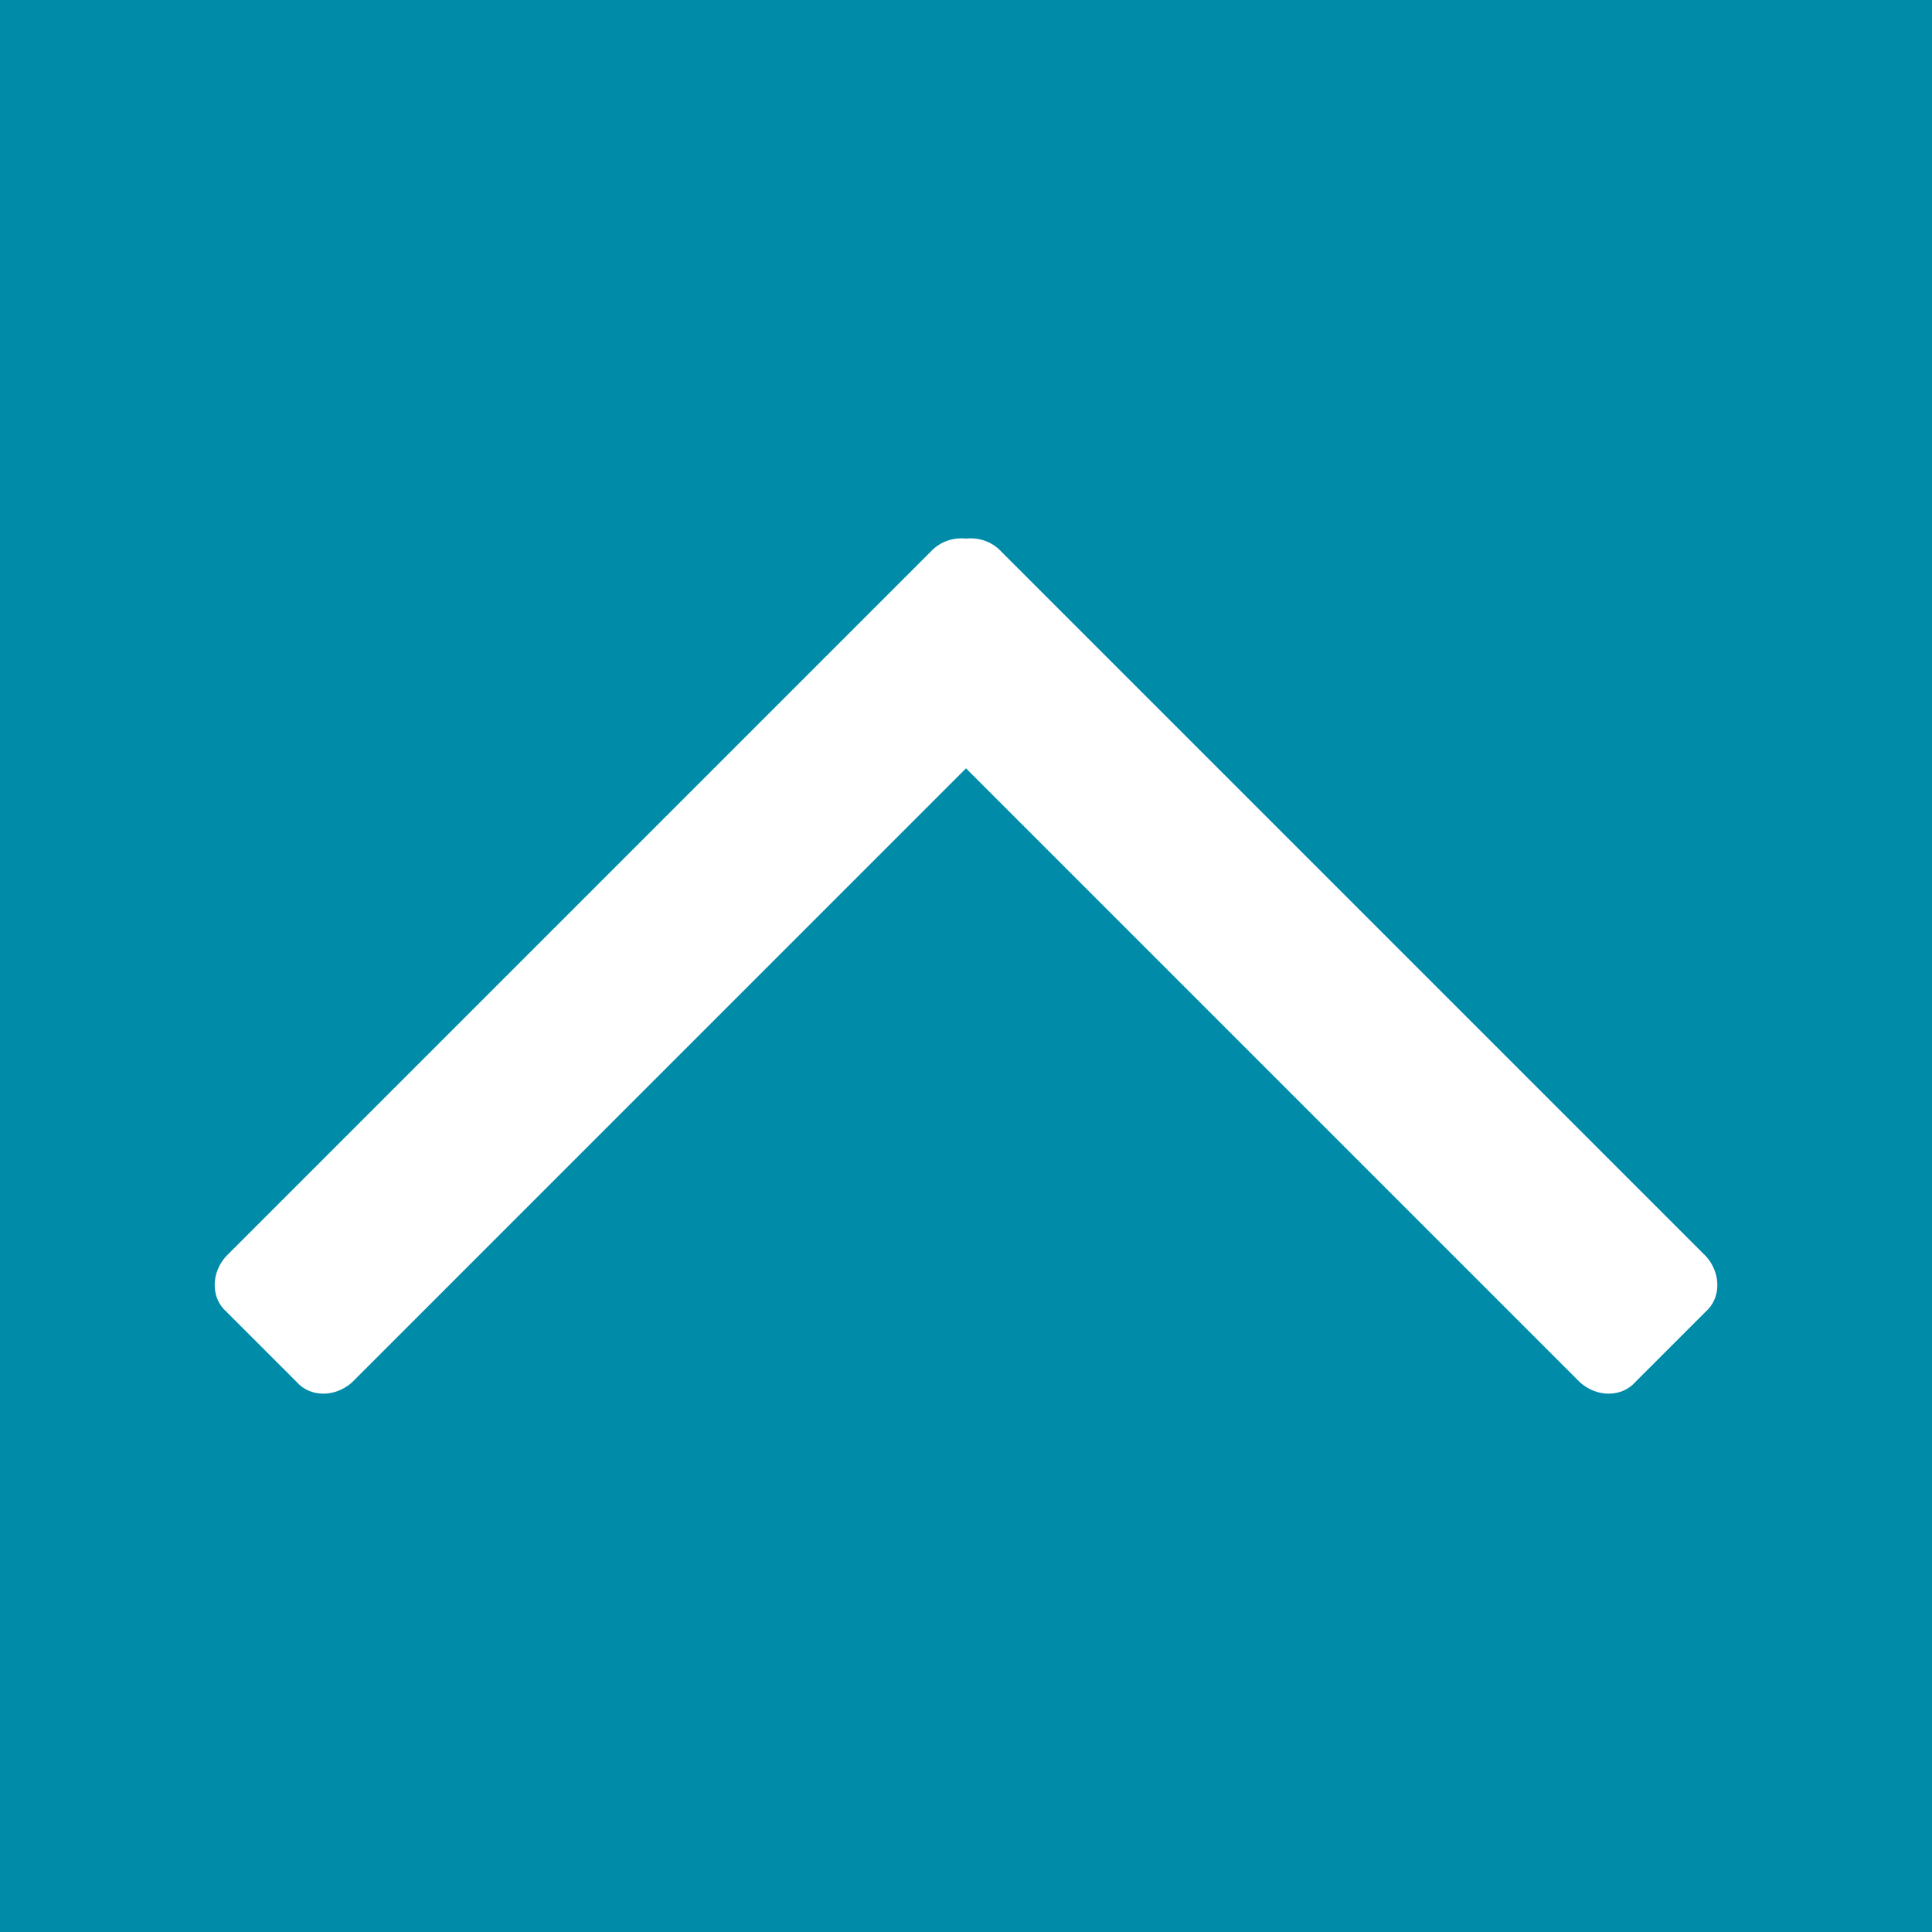 <?xml version="1.0" encoding="UTF-8" standalone="no"?>
<!DOCTYPE svg PUBLIC "-//W3C//DTD SVG 1.1//EN" "http://www.w3.org/Graphics/SVG/1.1/DTD/svg11.dtd">
<svg width="100%" height="100%" viewBox="0 0 45 45" version="1.1" xmlns="http://www.w3.org/2000/svg" xmlns:xlink="http://www.w3.org/1999/xlink" xml:space="preserve" xmlns:serif="http://www.serif.com/" style="fill-rule:evenodd;clip-rule:evenodd;stroke-linejoin:round;stroke-miterlimit:2;">
    <rect x="0" y="0" width="45" height="45" fill="#333333" stroke="none"/>
    <g transform="matrix(1,0,0,1,-150,-345)">
        <g id="arrow_up">
            <g transform="matrix(-1,0,0,1,345,-289)">
                <rect x="150" y="634" width="45" height="45" style="fill:rgb(0,139,169);"/>
            </g>
            <g transform="matrix(1,0,0,1,189.743,360.801)">
                <path d="M0,13.468L-16.485,-3.017C-16.709,-3.214 -16.985,-3.285 -17.243,-3.256C-17.5,-3.285 -17.776,-3.214 -18,-3.017L-34.485,13.468C-34.835,13.866 -34.827,14.44 -34.467,14.754L-32.837,16.384C-32.523,16.745 -31.949,16.753 -31.55,16.403L-17.243,2.095L-2.935,16.403C-2.537,16.753 -1.963,16.745 -1.649,16.385L-0.018,14.754C0.342,14.44 0.35,13.866 0,13.468" style="fill:white;fill-rule:nonzero;"/>
            </g>
        </g>
    </g>
</svg>

